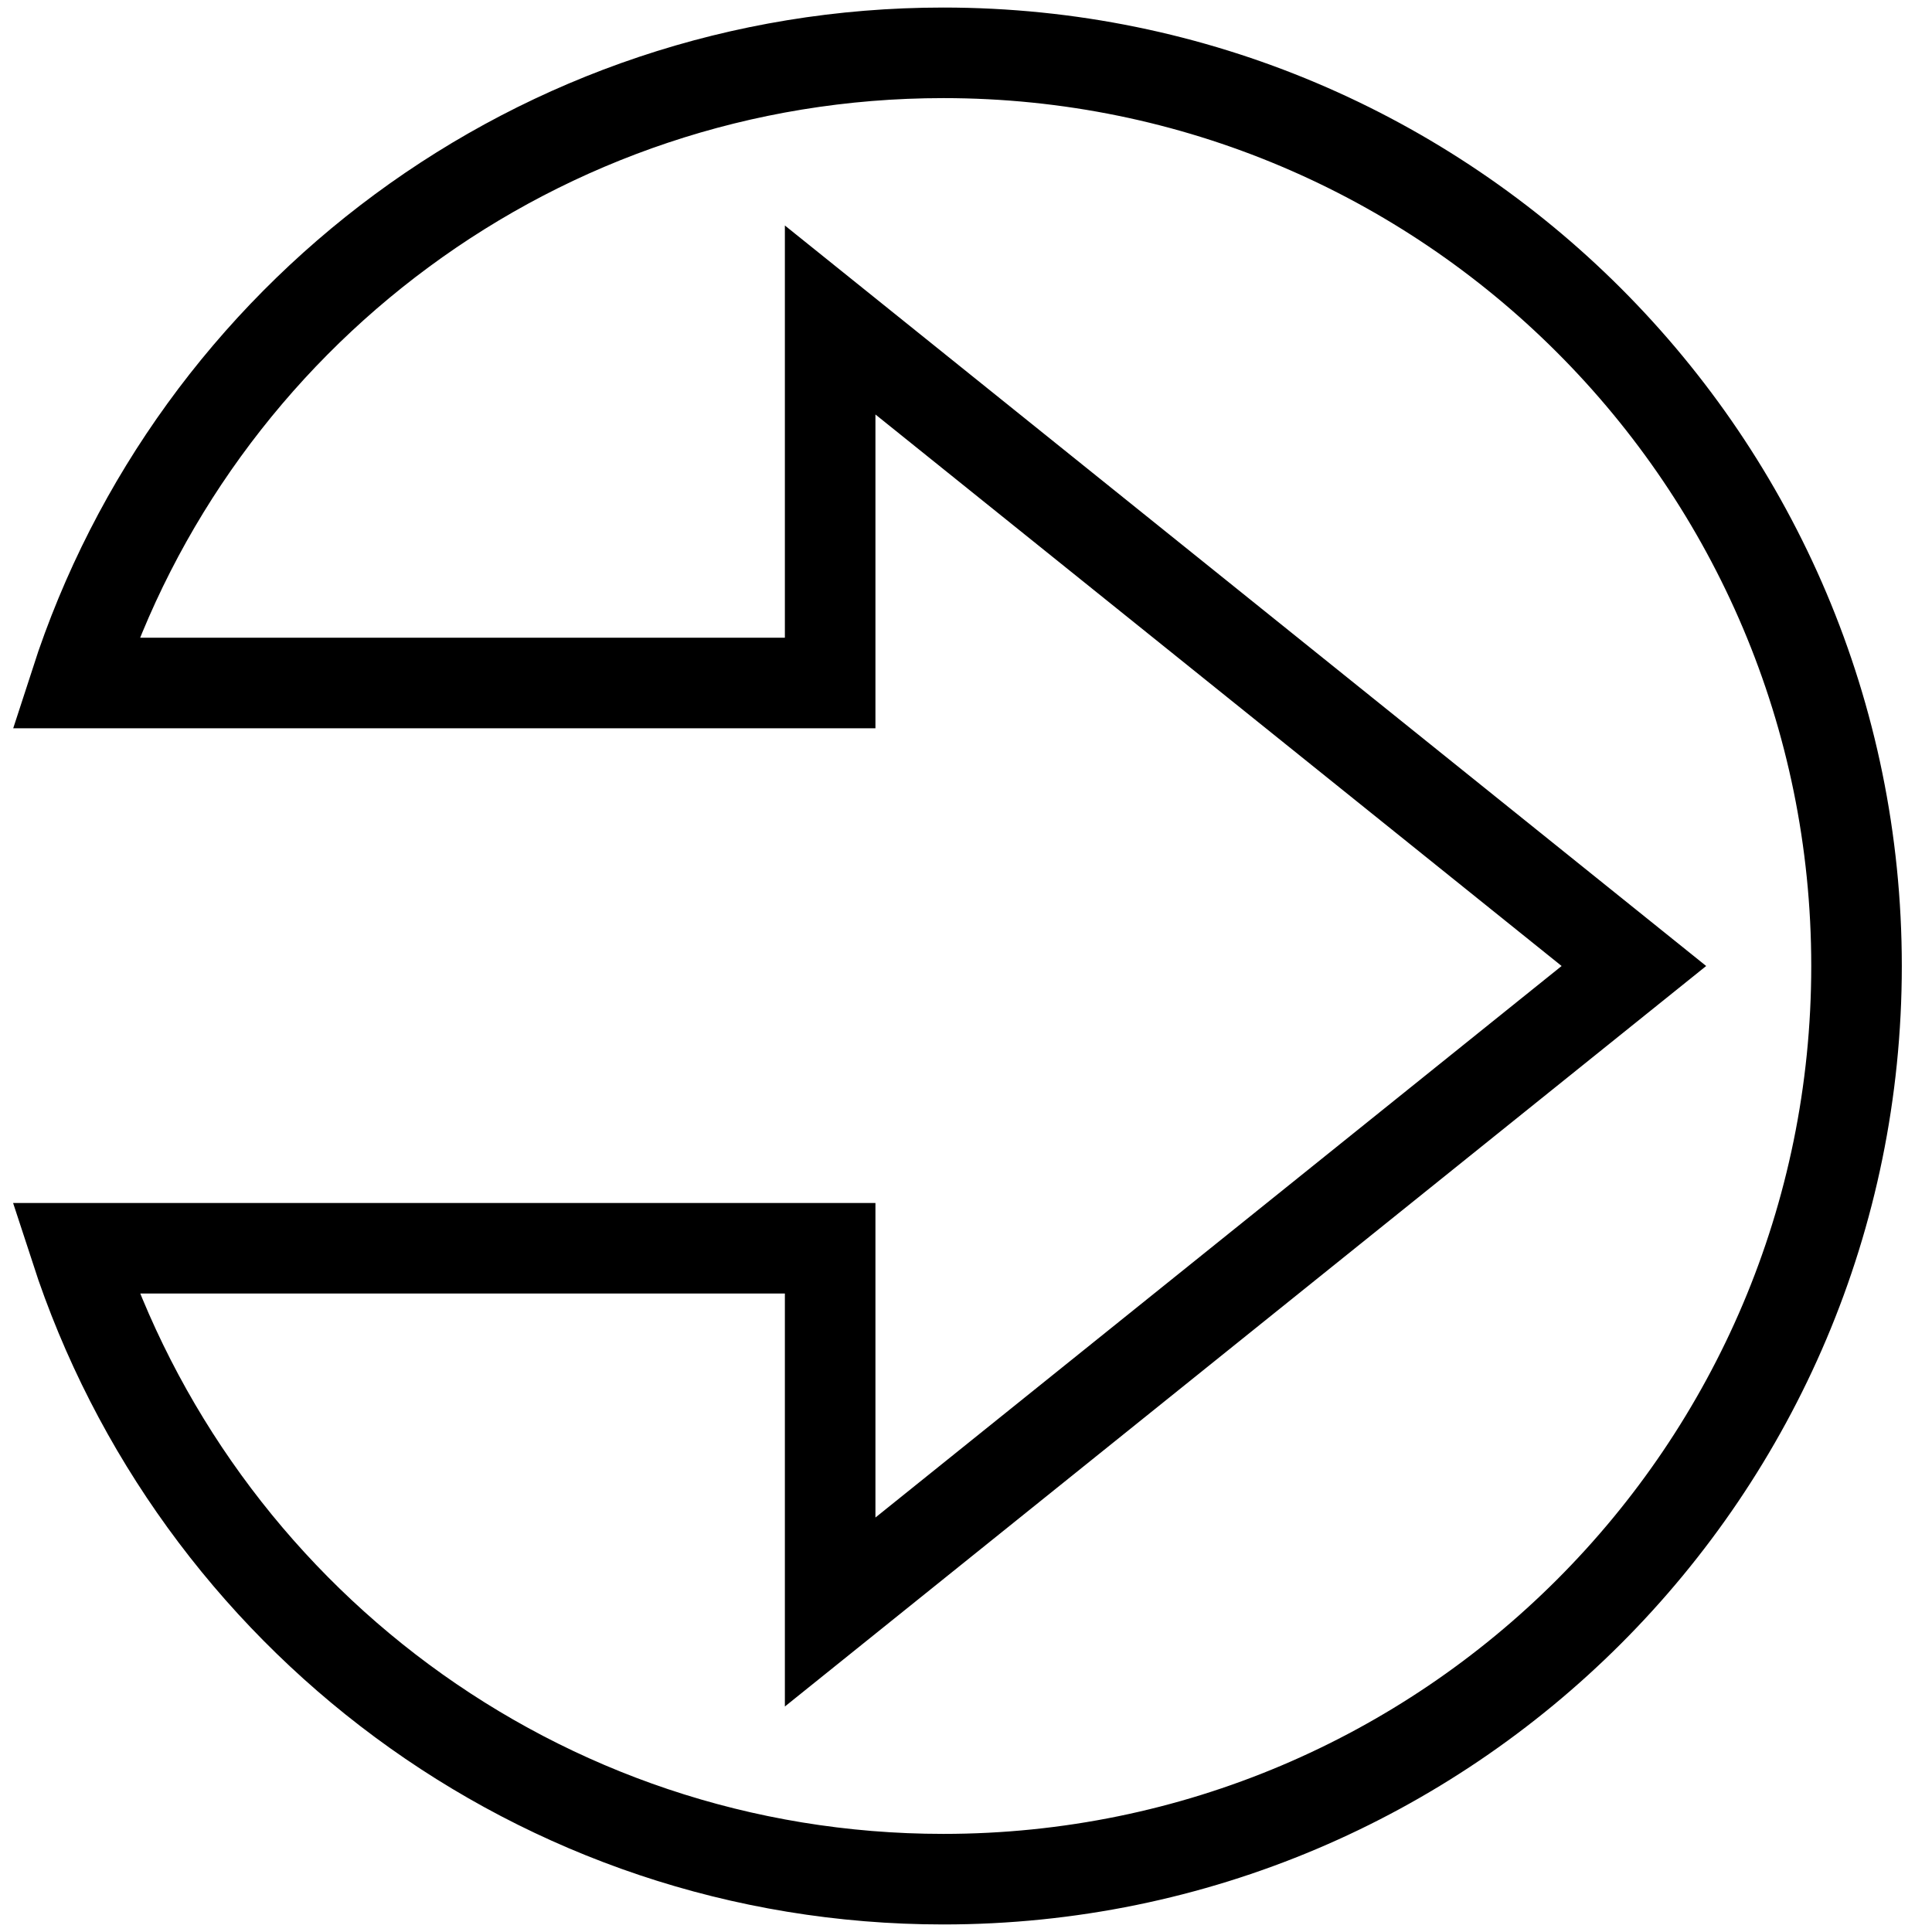 <?xml version="1.0" encoding="utf-8"?>
<!-- Svg Vector Icons : http://www.onlinewebfonts.com/icon -->
<!DOCTYPE svg PUBLIC "-//W3C//DTD SVG 1.1//EN" "http://www.w3.org/Graphics/SVG/1.1/DTD/svg11.dtd">
<svg version="1.1" xmlns="http://www.w3.org/2000/svg" xmlns:xlink="http://www.w3.org/1999/xlink" x="0px" y="0px" viewBox="0 0 256 256" enable-background="new 0 0 256 256" xml:space="preserve">
<g> <path stroke-width="12" fill-opacity="0" stroke="#000000"  d="M125,7c-53.7,0-99.3,35-115,83.5h100V42.4L216.5,128L110,213.6v-48.2H10C25.8,213.9,71.3,249,125,249 c66.8,0,121-54.2,121-121C246,61.2,191.8,7,125,7z"/></g>
</svg>